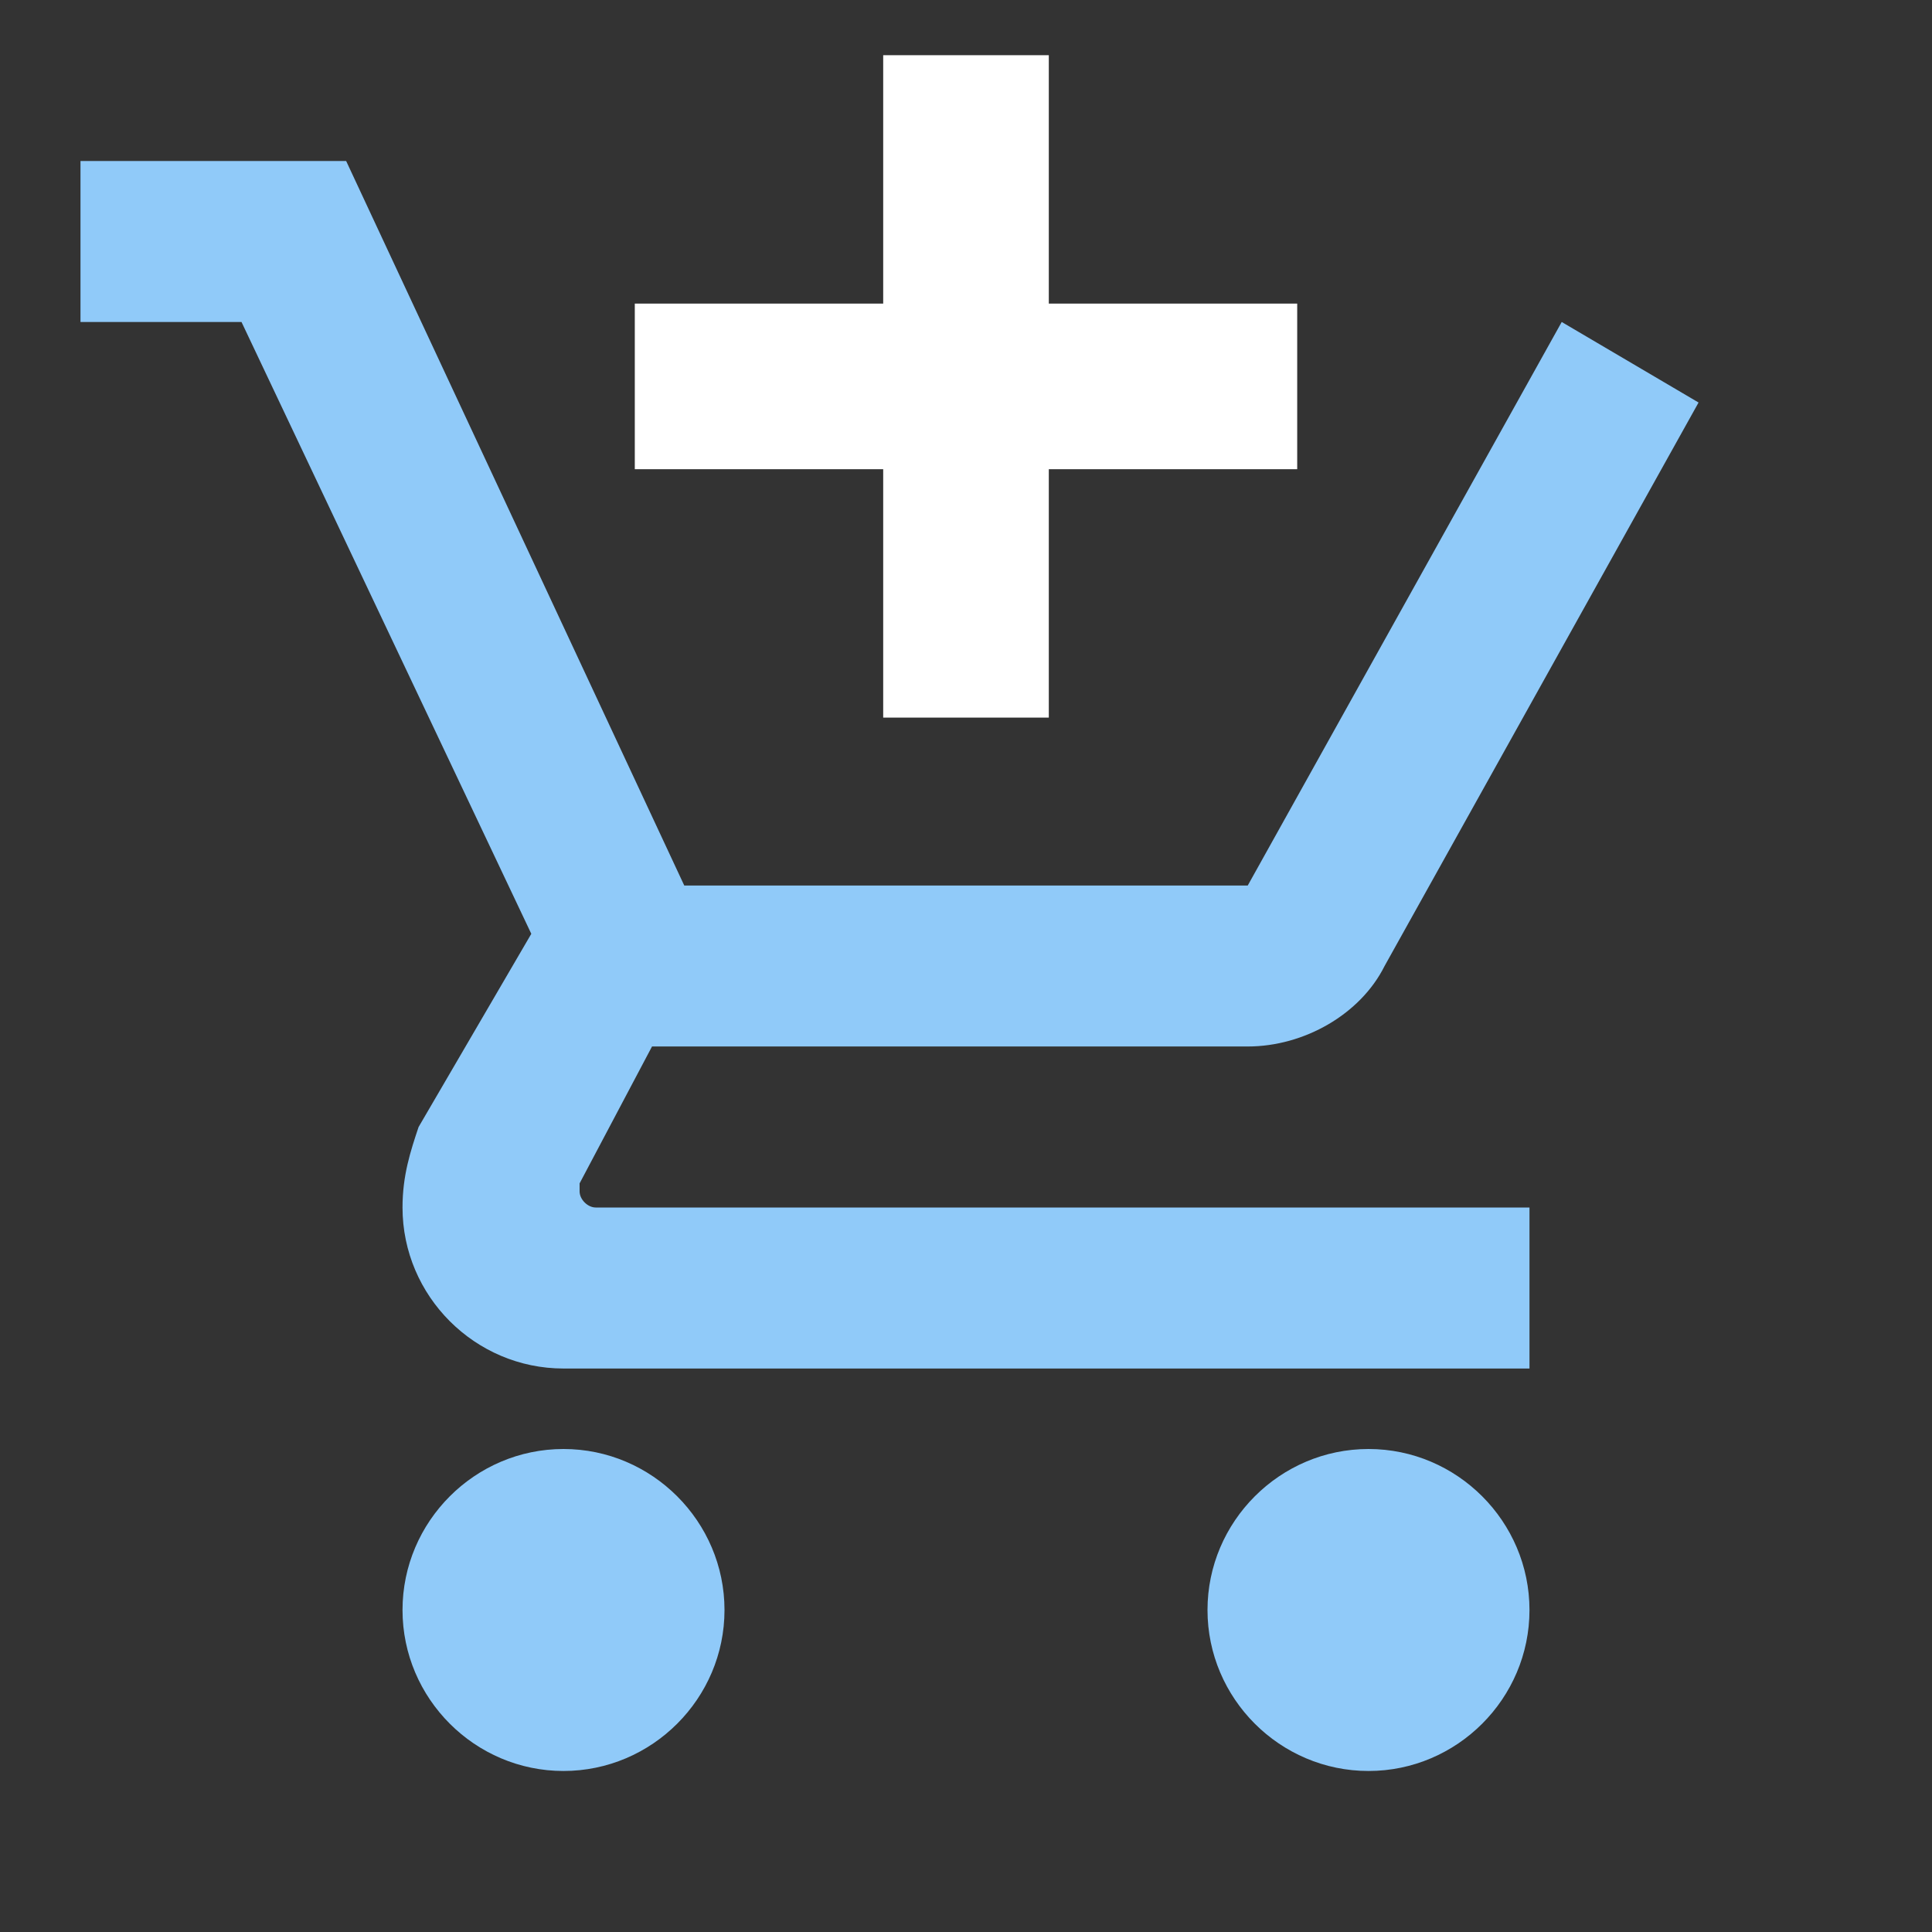 <svg width="35" height="35" viewBox="0 0 35 35" fill="none" xmlns="http://www.w3.org/2000/svg">
<rect x="0" y="0" width="35" height="35" fill="#333333" stroke="none"/>
<path d="M10.208 26.25C8.604 26.25 7.292 27.563 7.292 29.167C7.292 30.771 8.604 32.083 10.208 32.083C11.812 32.083 13.125 30.771 13.125 29.167C13.125 27.563 11.812 26.25 10.208 26.25ZM24.792 26.25C23.188 26.25 21.875 27.563 21.875 29.167C21.875 30.771 23.188 32.083 24.792 32.083C26.396 32.083 27.708 30.771 27.708 29.167C27.708 27.563 26.396 26.25 24.792 26.25ZM10.5 21.583V21.438L11.812 18.958H22.604C23.625 18.958 24.646 18.375 25.083 17.5L30.771 7.292L28.292 5.833L22.604 16.042H12.396L6.271 2.917H1.458V5.833H4.375L9.625 16.917L7.583 20.417C7.437 20.854 7.292 21.292 7.292 21.875C7.292 23.479 8.604 24.792 10.208 24.792H27.708V21.875H10.792C10.646 21.875 10.5 21.729 10.5 21.583Z" fill="#90CAF9"/>
<path fill-rule="evenodd" clip-rule="evenodd" d="M19 1H16V5.5H11.5V8.5H16V13H19V8.5H23.5V5.5H19V1Z" fill="white"/>
</svg>
